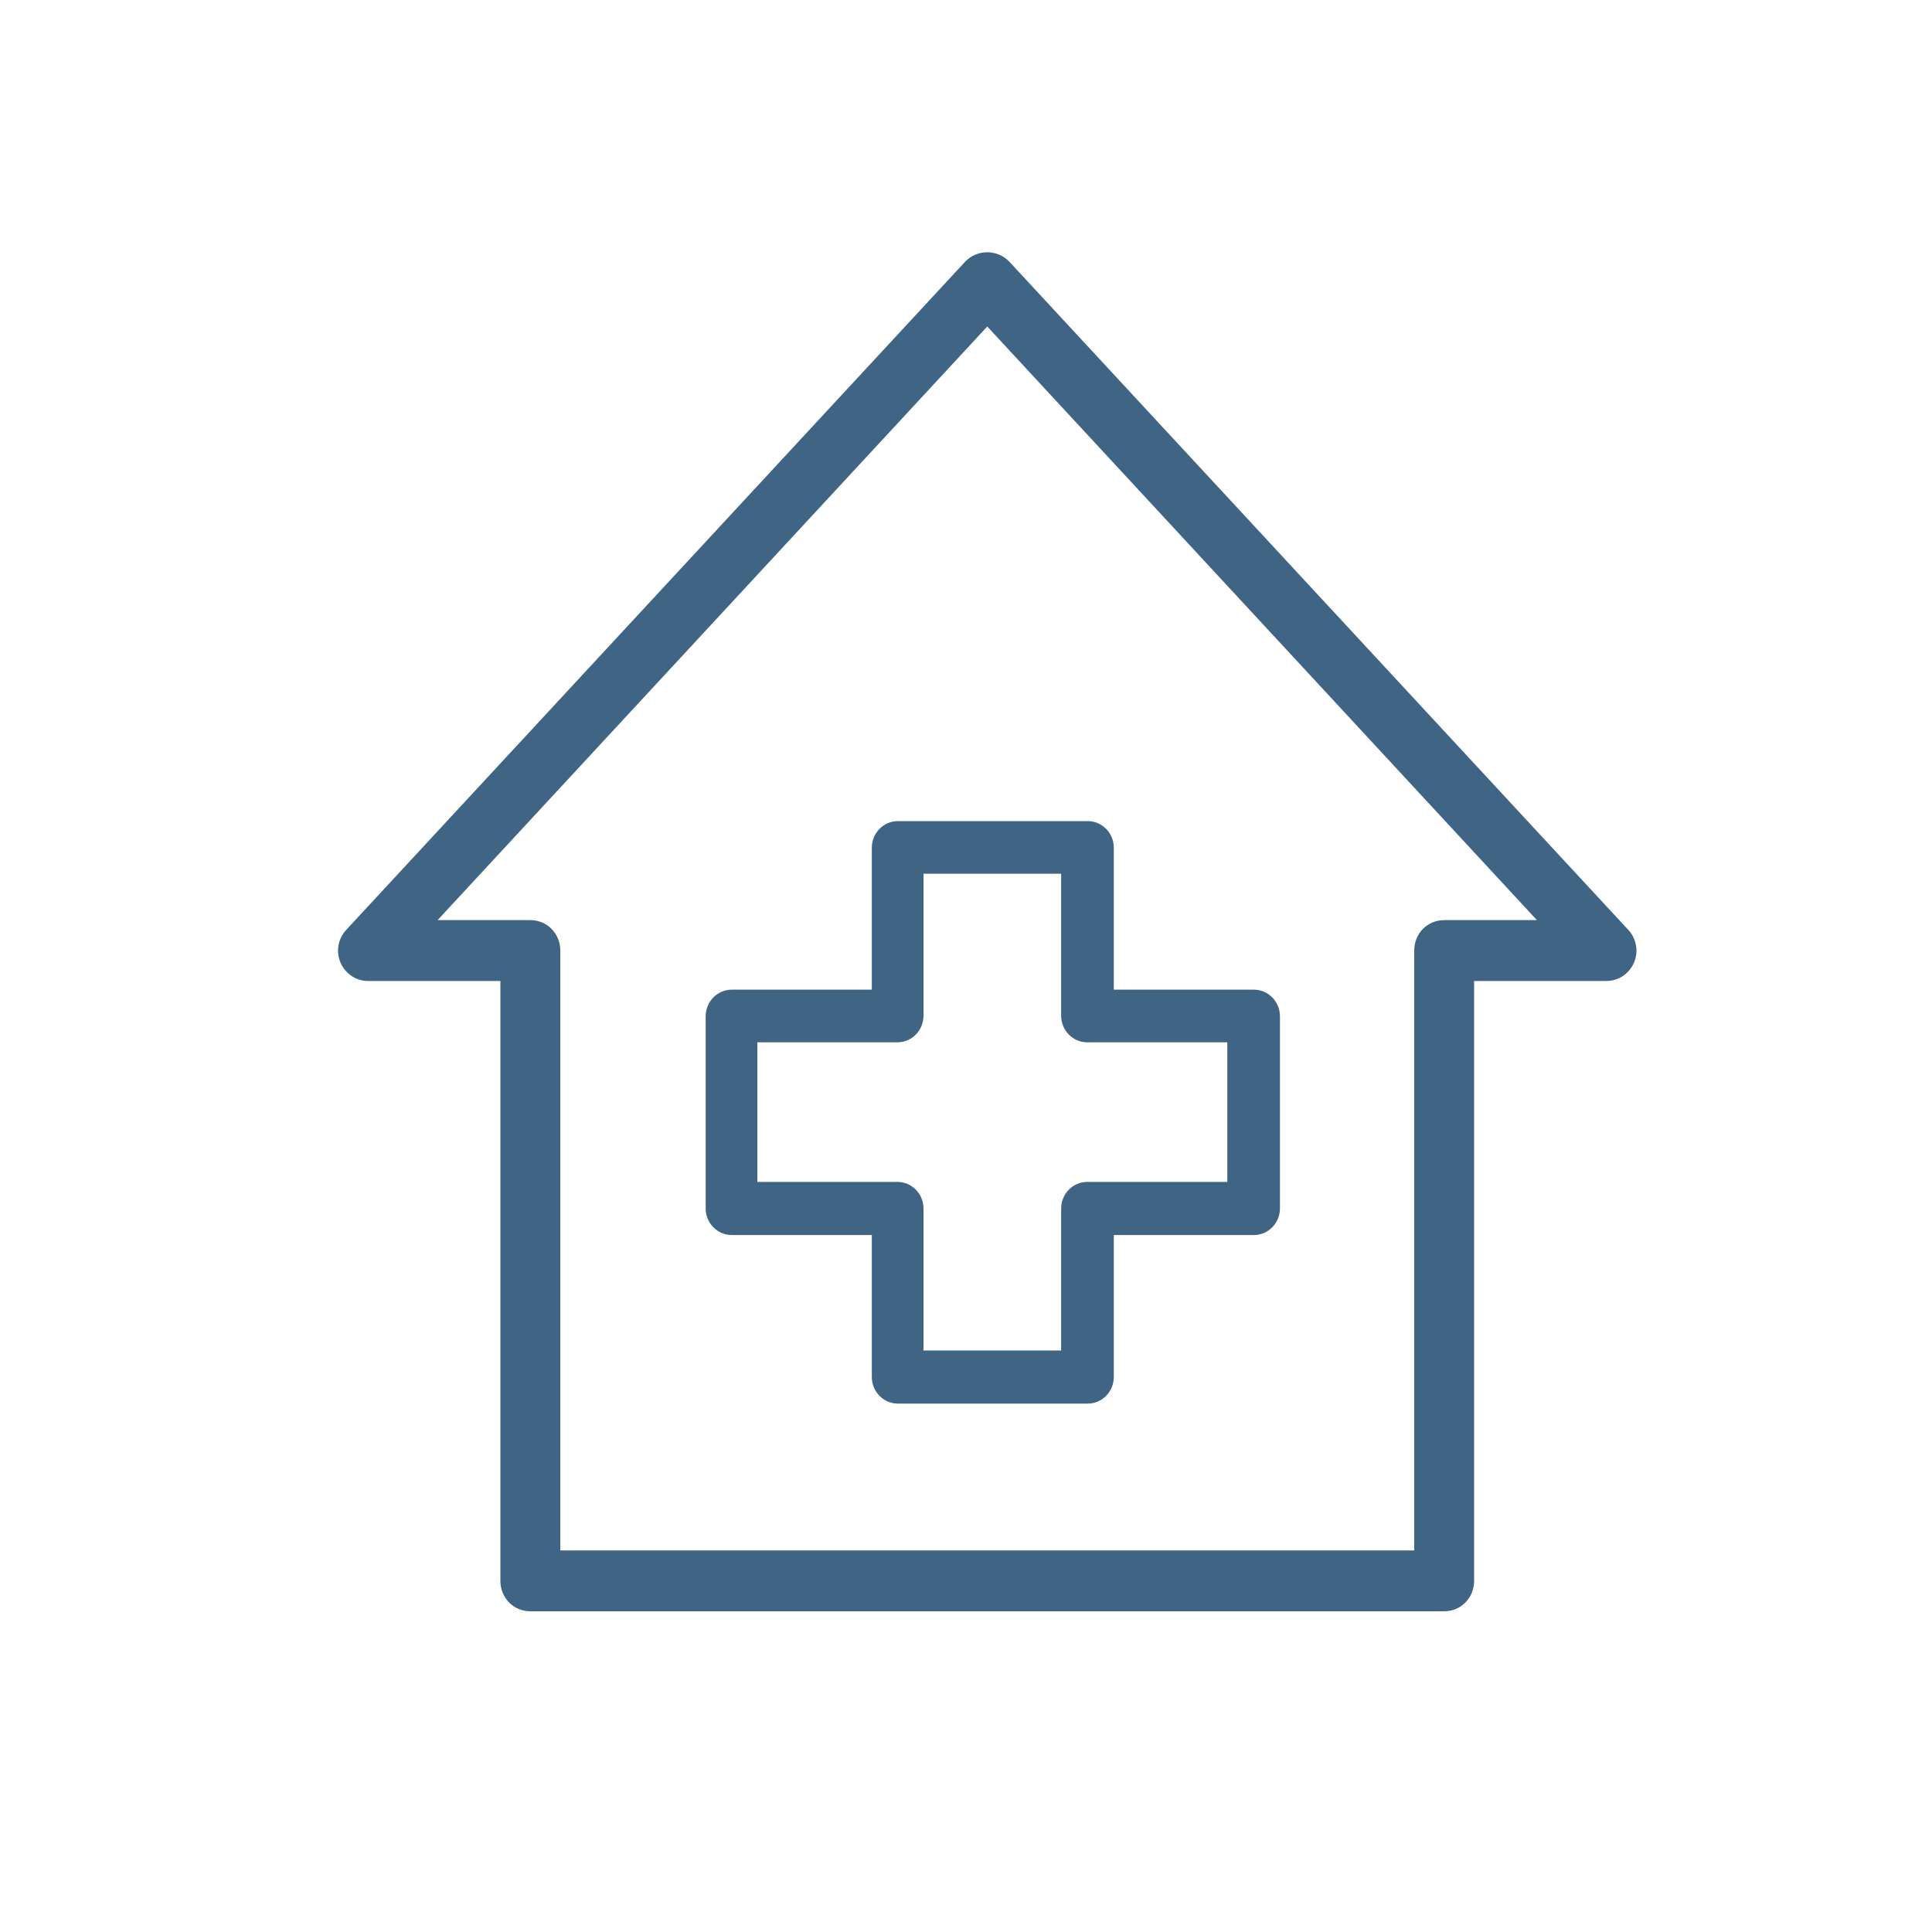 <?xml version="1.0" encoding="UTF-8"?>
<svg id="_レイヤー_2" data-name="レイヤー_2" xmlns="http://www.w3.org/2000/svg" width="40" height="40" viewBox="0 0 40 40">
  <g id="_レイヤー_2-2" data-name="レイヤー_2">
    <g id="_グループ_1316" data-name="グループ_1316">
      <rect id="_長方形_25393" data-name="長方形_25393" width="40" height="40" fill="none"/>
      <g id="hospital">
        <path id="_パス_2155" data-name="パス_2155" d="M22.52,29.06h-3.93c-.3,0-.54-.25-.54-.55h0v-2.94h-2.9c-.3,0-.54-.25-.54-.55h0v-3.98c0-.3.24-.55.54-.55,0,0,0,0,0,0h2.9v-2.94c0-.3.24-.55.54-.55,0,0,0,0,0,0h3.93c.3,0,.54.25.54.55,0,0,0,0,0,0v2.94h2.9c.3,0,.54.25.54.55,0,0,0,0,0,0v3.98c0,.3-.24.55-.54.55,0,0,0,0,0,0h-2.9v2.94c0,.3-.24.55-.54.55,0,0,0,0,0,0ZM19.12,27.96h2.85v-2.94c0-.3.24-.55.54-.55h2.9v-2.89h-2.9c-.3,0-.54-.25-.54-.55,0,0,0,0,0,0v-2.94h-2.85v2.94c0,.3-.24.55-.54.55,0,0,0,0,0,0h-2.9v2.89h2.9c.3,0,.54.25.54.55,0,0,0,0,0,0v2.94Z" fill="#406483"/>
        <path id="_パス_2156" data-name="パス_2156" d="M29.9,33.36H10.98c-.35,0-.62-.28-.62-.63,0,0,0,0,0,0v-12.42h-2.74c-.25,0-.47-.15-.57-.38-.1-.23-.05-.5.12-.68l12.82-13.84c.25-.25.65-.25.9,0,0,0,0,0,0,0l12.82,13.84c.17.18.22.45.12.68-.1.23-.32.38-.57.38h-2.74v12.42c0,.35-.27.63-.62.63,0,0,0,0,0,0h0ZM11.6,32.1h17.68v-12.42c0-.35.27-.63.62-.63,0,0,0,0,0,0h1.92l-11.38-12.29-11.38,12.29h1.92c.35,0,.62.28.62.63,0,0,0,0,0,0v12.42Z" fill="#406483"/>
      </g>
    </g>
  </g>
</svg>